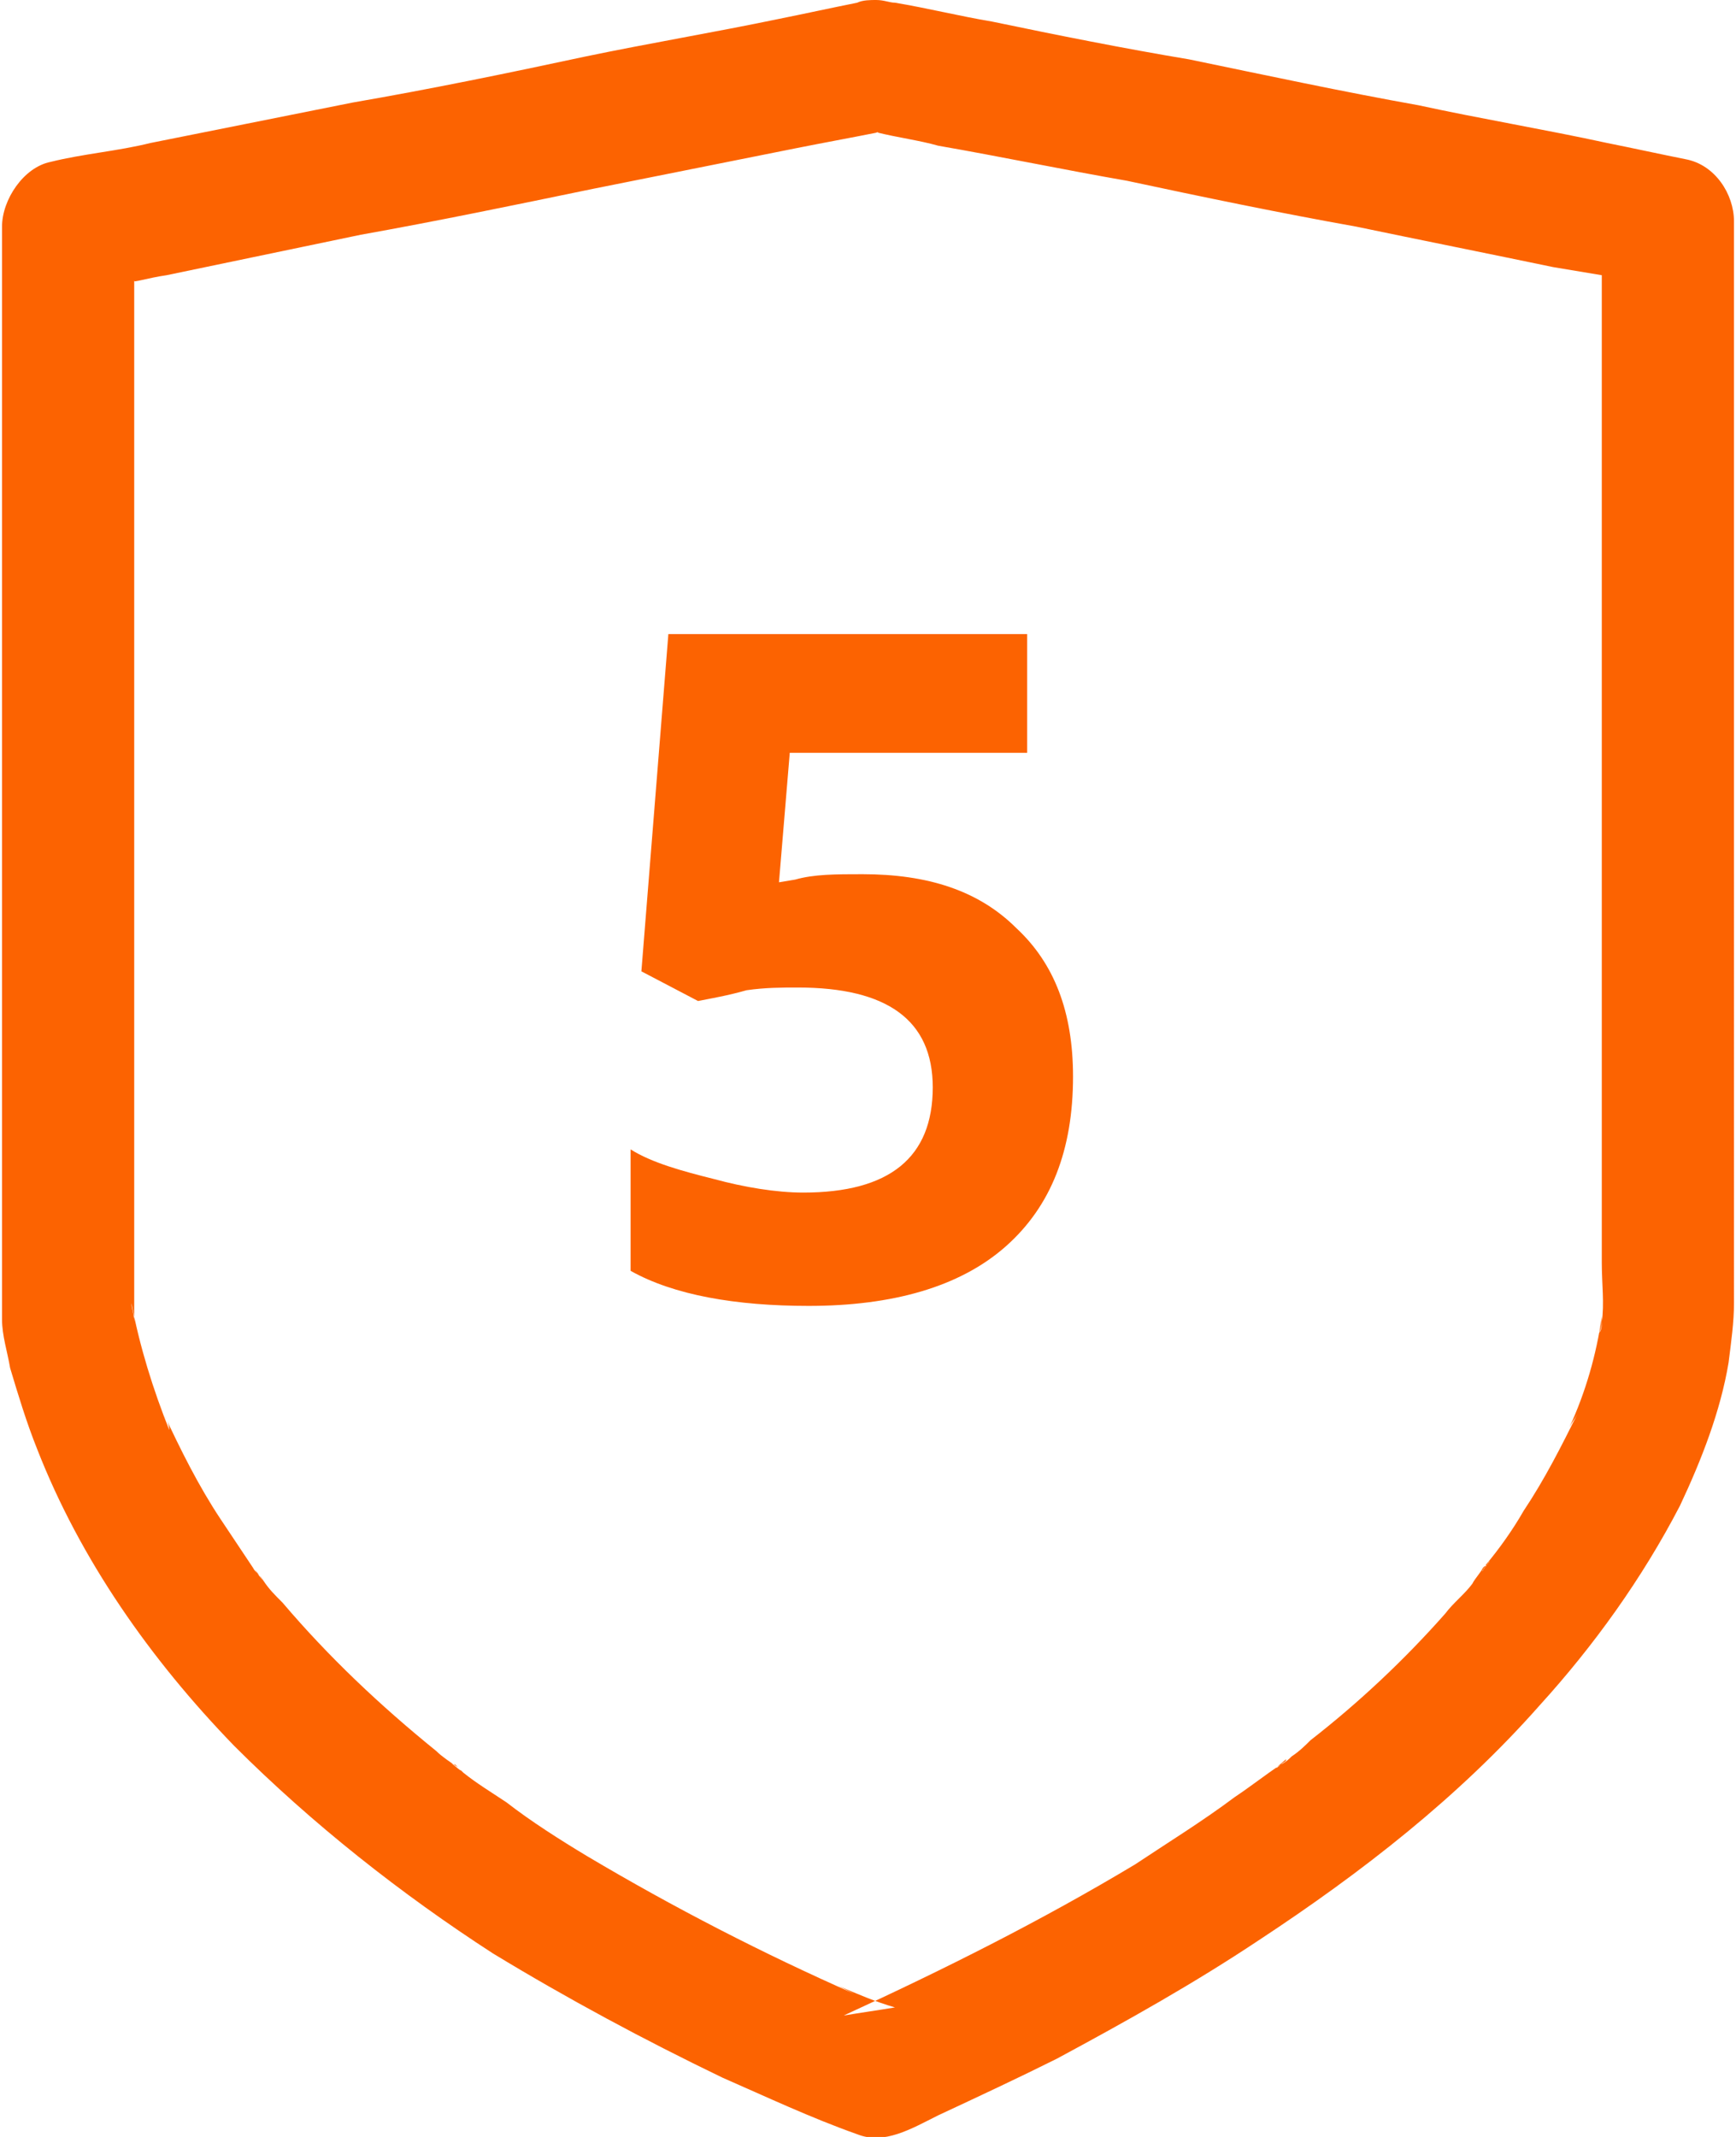 <svg xmlns="http://www.w3.org/2000/svg" xml:space="preserve" width="52" height="64" style="shape-rendering:geometricPrecision;text-rendering:geometricPrecision;image-rendering:optimizeQuality;fill-rule:evenodd;clip-rule:evenodd" viewBox="0 0 642 792"><path fill="#FC6301" d="M324 49c8 2 16 3 23 5 23 4 47 9 70 13 28 6 57 12 85 17 24 5 49 10 73 15l18 3v366c0 8 1 15 0 22 0 1 0 3-1 4 1-2 1-4 1-6-2 14-6 28-12 41 1-2 2-3 3-5-6 12-12 24-20 36-4 7-9 14-14 20 0 1-1 1-1 2-2 2 4-5 2-3 0 1-1 1-2 2-1 2-3 4-4 6-3 4-7 7-10 11-15 17-32 33-50 47-2 2-4 4-7 6-1 1-2 2-4 3-1 1-4 3 2-2 0 1-1 1-2 2-6 4-11 8-17 12-12 9-25 17-37 25-35 21-71 39-108 56 6-1 13-2 19-3-7-2-14-5-21-8l6 3q-51-22.5-99-51c-10-6-21-13-30-20-6-4-11-7-16-11l-3-3c-1 0-2-1-2-1 6 5 4 3 3 2-3-2-6-4-8-6-21-17-40-35-57-55-3-3-5-5-7-8-2-2-6-8 0 0-1-2-3-3-4-5l-12-18c-8-12-15-26-21-39 1 2 2 4 2 6-6-15-11-31-14-47 0 2 1 4 1 7V104c-1 1 5-1 12-2l72-15c28-5 57-11 86-17l75-15c10-2 21-4 31-6zm-5 275c24 0 43 6 57 20 14 13 21 31 21 55 0 27-8 48-25 63s-42 22-73 22c-27 0-50-4-66-13v-45c8 5 19 8 31 11 11 3 23 5 33 5q48 0 48-39c0-25-17-37-50-37-6 0-12 0-19 1-7 2-13 3-18 4l-21-11 10-125h133v44h-88l-4 48 6-1c7-2 15-2 25-2M317 1c-10 2-19 4-29 6-24 5-48 9-72 14-28 6-57 12-86 17L55 53c-12 3-25 4-37 7C8 62 0 74 0 84v405c0 6 2 12 3 18 3 10 6 20 10 30 16 41 42 78 73 110 29 29 62 55 96 77 28 17 56 32 85 46 16 7 33 15 50 21 10 4 20-2 30-7 15-7 30-14 44-21 26-14 51-28 75-44 38-25 74-53 104-87 20-22 38-47 52-74 8-17 15-35 18-53 1-8 2-15 2-22V82c0-10-7-21-18-23-10-2-19-4-29-6-23-5-47-9-70-14-28-5-56-11-85-17-24-4-49-9-73-14-12-2-24-5-36-7-2 0-4-1-7-1-2 0-5 0-7 1"/></svg>